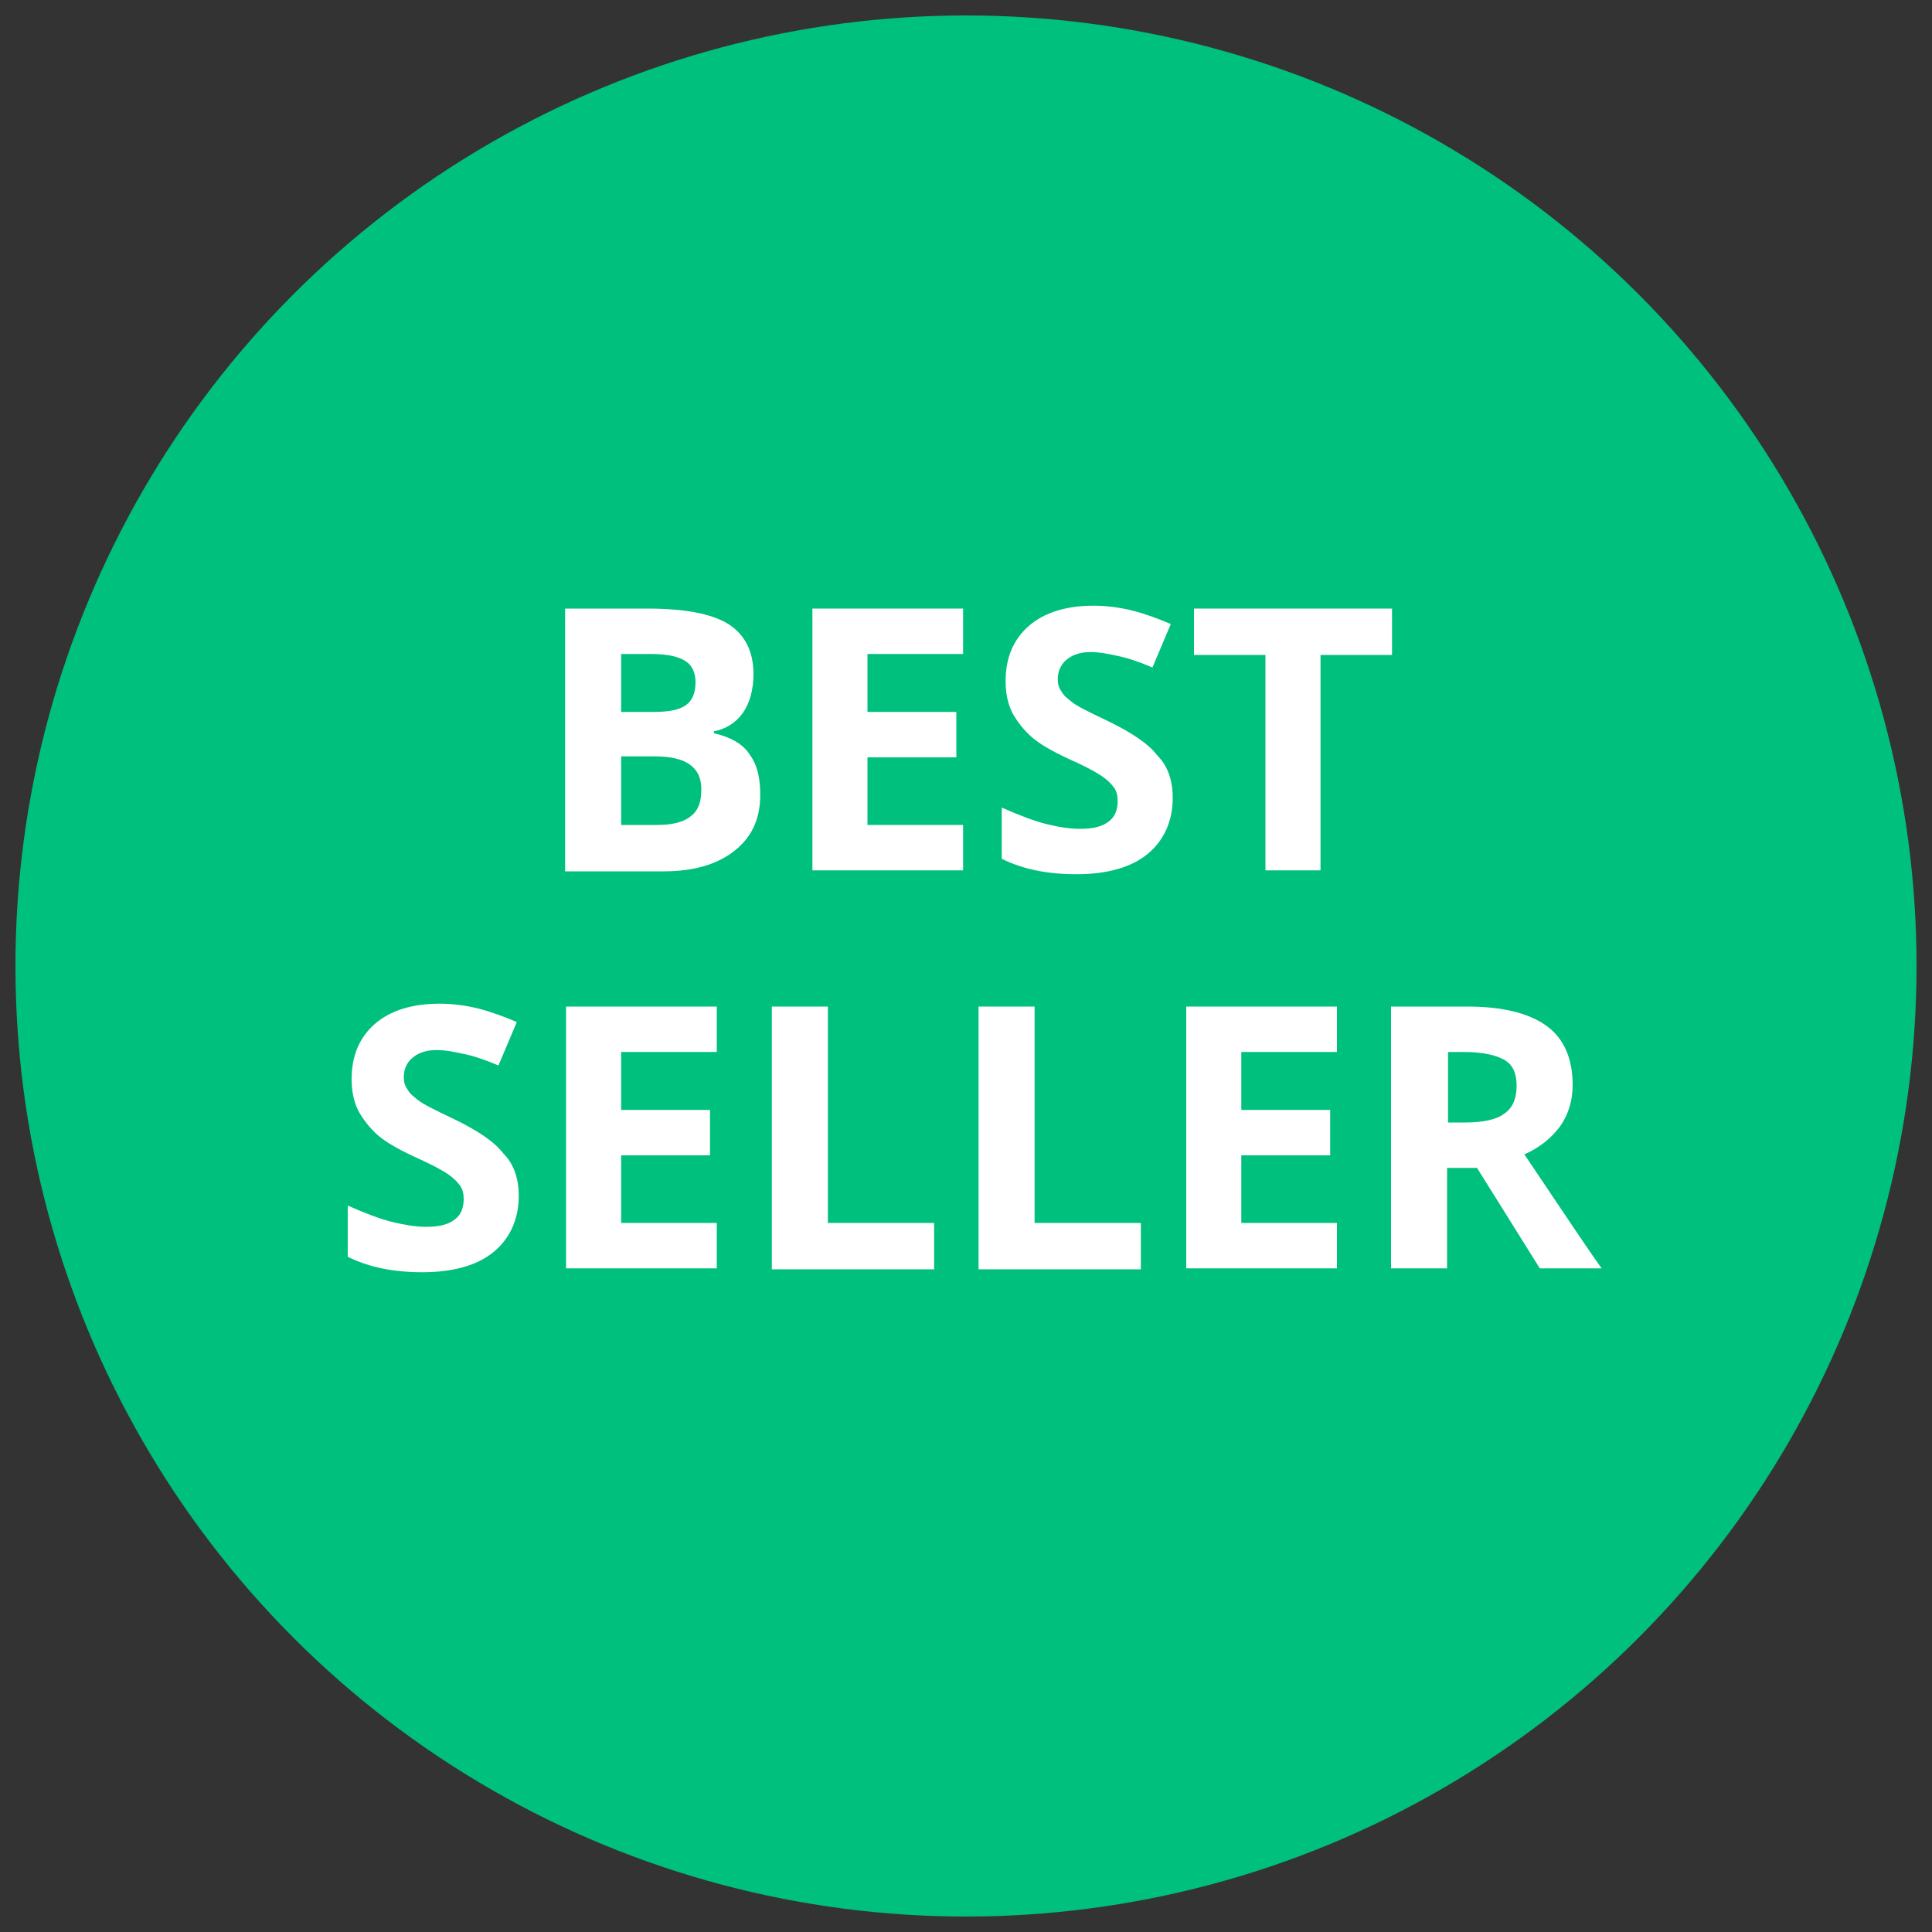 <?xml version="1.0" encoding="utf-8"?>
<!-- Generator: Adobe Illustrator 26.3.1, SVG Export Plug-In . SVG Version: 6.00 Build 0)  -->
<svg version="1.1" id="Layer_1" xmlns="http://www.w3.org/2000/svg" xmlns:xlink="http://www.w3.org/1999/xlink" x="0px" y="0px"
	 viewBox="0 0 200 200" style="enable-background:new 0 0 200 200;" xml:space="preserve">
<rect x="0" y="0" width="200" height="200" fill="#333333" stroke="none"/>
<style type="text/css">
	.st0{fill:#00C07E;}
	.st1{fill:#FFFFFF;}
</style>
<circle class="st0" cx="100" cy="100" r="98.4"/>
<g>
	<g>
		<path class="st1" d="M58.5,63H67c3.8,0,6.6,0.5,8.4,1.6c1.7,1.1,2.6,2.8,2.6,5.2c0,1.6-0.4,3-1.1,4s-1.8,1.7-3,1.9v0.2
			c1.7,0.4,3,1.1,3.7,2.2c0.8,1.1,1.1,2.4,1.1,4.2c0,2.5-0.9,4.4-2.7,5.8c-1.8,1.4-4.2,2.1-7.3,2.1H58.5V63z M64.3,73.7h3.3
			c1.6,0,2.7-0.2,3.4-0.7c0.7-0.5,1-1.3,1-2.4c0-1-0.4-1.8-1.1-2.2c-0.8-0.5-2-0.7-3.6-0.7h-3V73.7z M64.3,78.3v7.1H68
			c1.6,0,2.8-0.3,3.5-0.9c0.8-0.6,1.1-1.5,1.1-2.8c0-2.3-1.6-3.4-4.8-3.4H64.3z"/>
		<path class="st1" d="M99.7,90.1H84.1V63h15.6v4.7h-9.9v6H99v4.7h-9.2v7h9.9V90.1z"/>
		<path class="st1" d="M121.4,82.6c0,2.4-0.9,4.4-2.6,5.8s-4.2,2.1-7.4,2.1c-2.9,0-5.5-0.5-7.7-1.6v-5.3c1.8,0.8,3.4,1.4,4.6,1.7
			s2.4,0.5,3.5,0.5c1.3,0,2.2-0.2,2.9-0.7s1-1.2,1-2.2c0-0.5-0.1-1-0.4-1.4c-0.3-0.4-0.7-0.8-1.3-1.2c-0.6-0.4-1.7-1-3.5-1.8
			c-1.7-0.8-2.9-1.5-3.7-2.2c-0.8-0.7-1.5-1.6-2-2.5c-0.5-1-0.7-2.1-0.7-3.3c0-2.4,0.8-4.3,2.4-5.7s3.9-2.1,6.7-2.1
			c1.4,0,2.8,0.2,4,0.5s2.6,0.8,4,1.4l-1.9,4.5c-1.4-0.6-2.6-1-3.6-1.2c-0.9-0.2-1.9-0.4-2.8-0.4c-1.1,0-1.9,0.3-2.5,0.8
			c-0.6,0.5-0.9,1.2-0.9,2c0,0.5,0.1,0.9,0.4,1.3c0.2,0.4,0.6,0.7,1.1,1.1s1.7,1,3.6,1.9c2.5,1.2,4.3,2.4,5.2,3.6
			C120.9,79.3,121.4,80.8,121.4,82.6z"/>
		<path class="st1" d="M136.7,90.1H131V67.8h-7.4V63h20.5v4.8h-7.4V90.1z"/>
		<path class="st1" d="M53.7,123.8c0,2.4-0.9,4.4-2.6,5.8s-4.2,2.1-7.4,2.1c-2.9,0-5.5-0.5-7.7-1.6v-5.3c1.8,0.8,3.4,1.4,4.6,1.7
			c1.3,0.3,2.4,0.5,3.5,0.5c1.3,0,2.2-0.2,2.9-0.7c0.7-0.5,1-1.2,1-2.2c0-0.5-0.1-1-0.4-1.4c-0.3-0.4-0.7-0.8-1.3-1.2
			c-0.6-0.4-1.7-1-3.5-1.8c-1.7-0.8-2.9-1.5-3.7-2.2c-0.8-0.7-1.5-1.6-2-2.5c-0.5-1-0.7-2.1-0.7-3.3c0-2.4,0.8-4.3,2.4-5.7
			c1.6-1.4,3.9-2.1,6.7-2.1c1.4,0,2.8,0.2,4,0.5s2.6,0.8,4,1.4l-1.9,4.5c-1.4-0.6-2.6-1-3.6-1.2c-0.9-0.2-1.9-0.4-2.8-0.4
			c-1.1,0-1.9,0.3-2.5,0.8c-0.6,0.5-0.9,1.2-0.9,2c0,0.5,0.1,0.9,0.4,1.3c0.2,0.4,0.6,0.7,1.1,1.1c0.5,0.4,1.7,1,3.6,1.9
			c2.5,1.2,4.3,2.4,5.2,3.6C53.2,120.5,53.7,122,53.7,123.8z"/>
		<path class="st1" d="M74.2,131.3H58.6v-27.1h15.6v4.7h-9.9v6h9.2v4.7h-9.2v7h9.9V131.3z"/>
		<path class="st1" d="M79.9,131.3v-27.1h5.8v22.4h11v4.8H79.9z"/>
		<path class="st1" d="M101.3,131.3v-27.1h5.8v22.4h11v4.8H101.3z"/>
		<path class="st1" d="M138.4,131.3h-15.6v-27.1h15.6v4.7h-9.9v6h9.2v4.7h-9.2v7h9.9V131.3z"/>
		<path class="st1" d="M149.8,120.9v10.4h-5.8v-27.1h7.9c3.7,0,6.4,0.7,8.2,2c1.8,1.3,2.7,3.4,2.7,6.1c0,1.6-0.4,3-1.3,4.3
			c-0.9,1.2-2.1,2.2-3.7,2.9c4.1,6.1,6.7,10,8,11.8h-6.4l-6.5-10.4H149.8z M149.8,116.2h1.9c1.8,0,3.2-0.3,4-0.9
			c0.9-0.6,1.3-1.6,1.3-2.9c0-1.3-0.4-2.2-1.3-2.7c-0.9-0.5-2.3-0.8-4.1-0.8h-1.7V116.2z"/>
	</g>
</g>
</svg>
